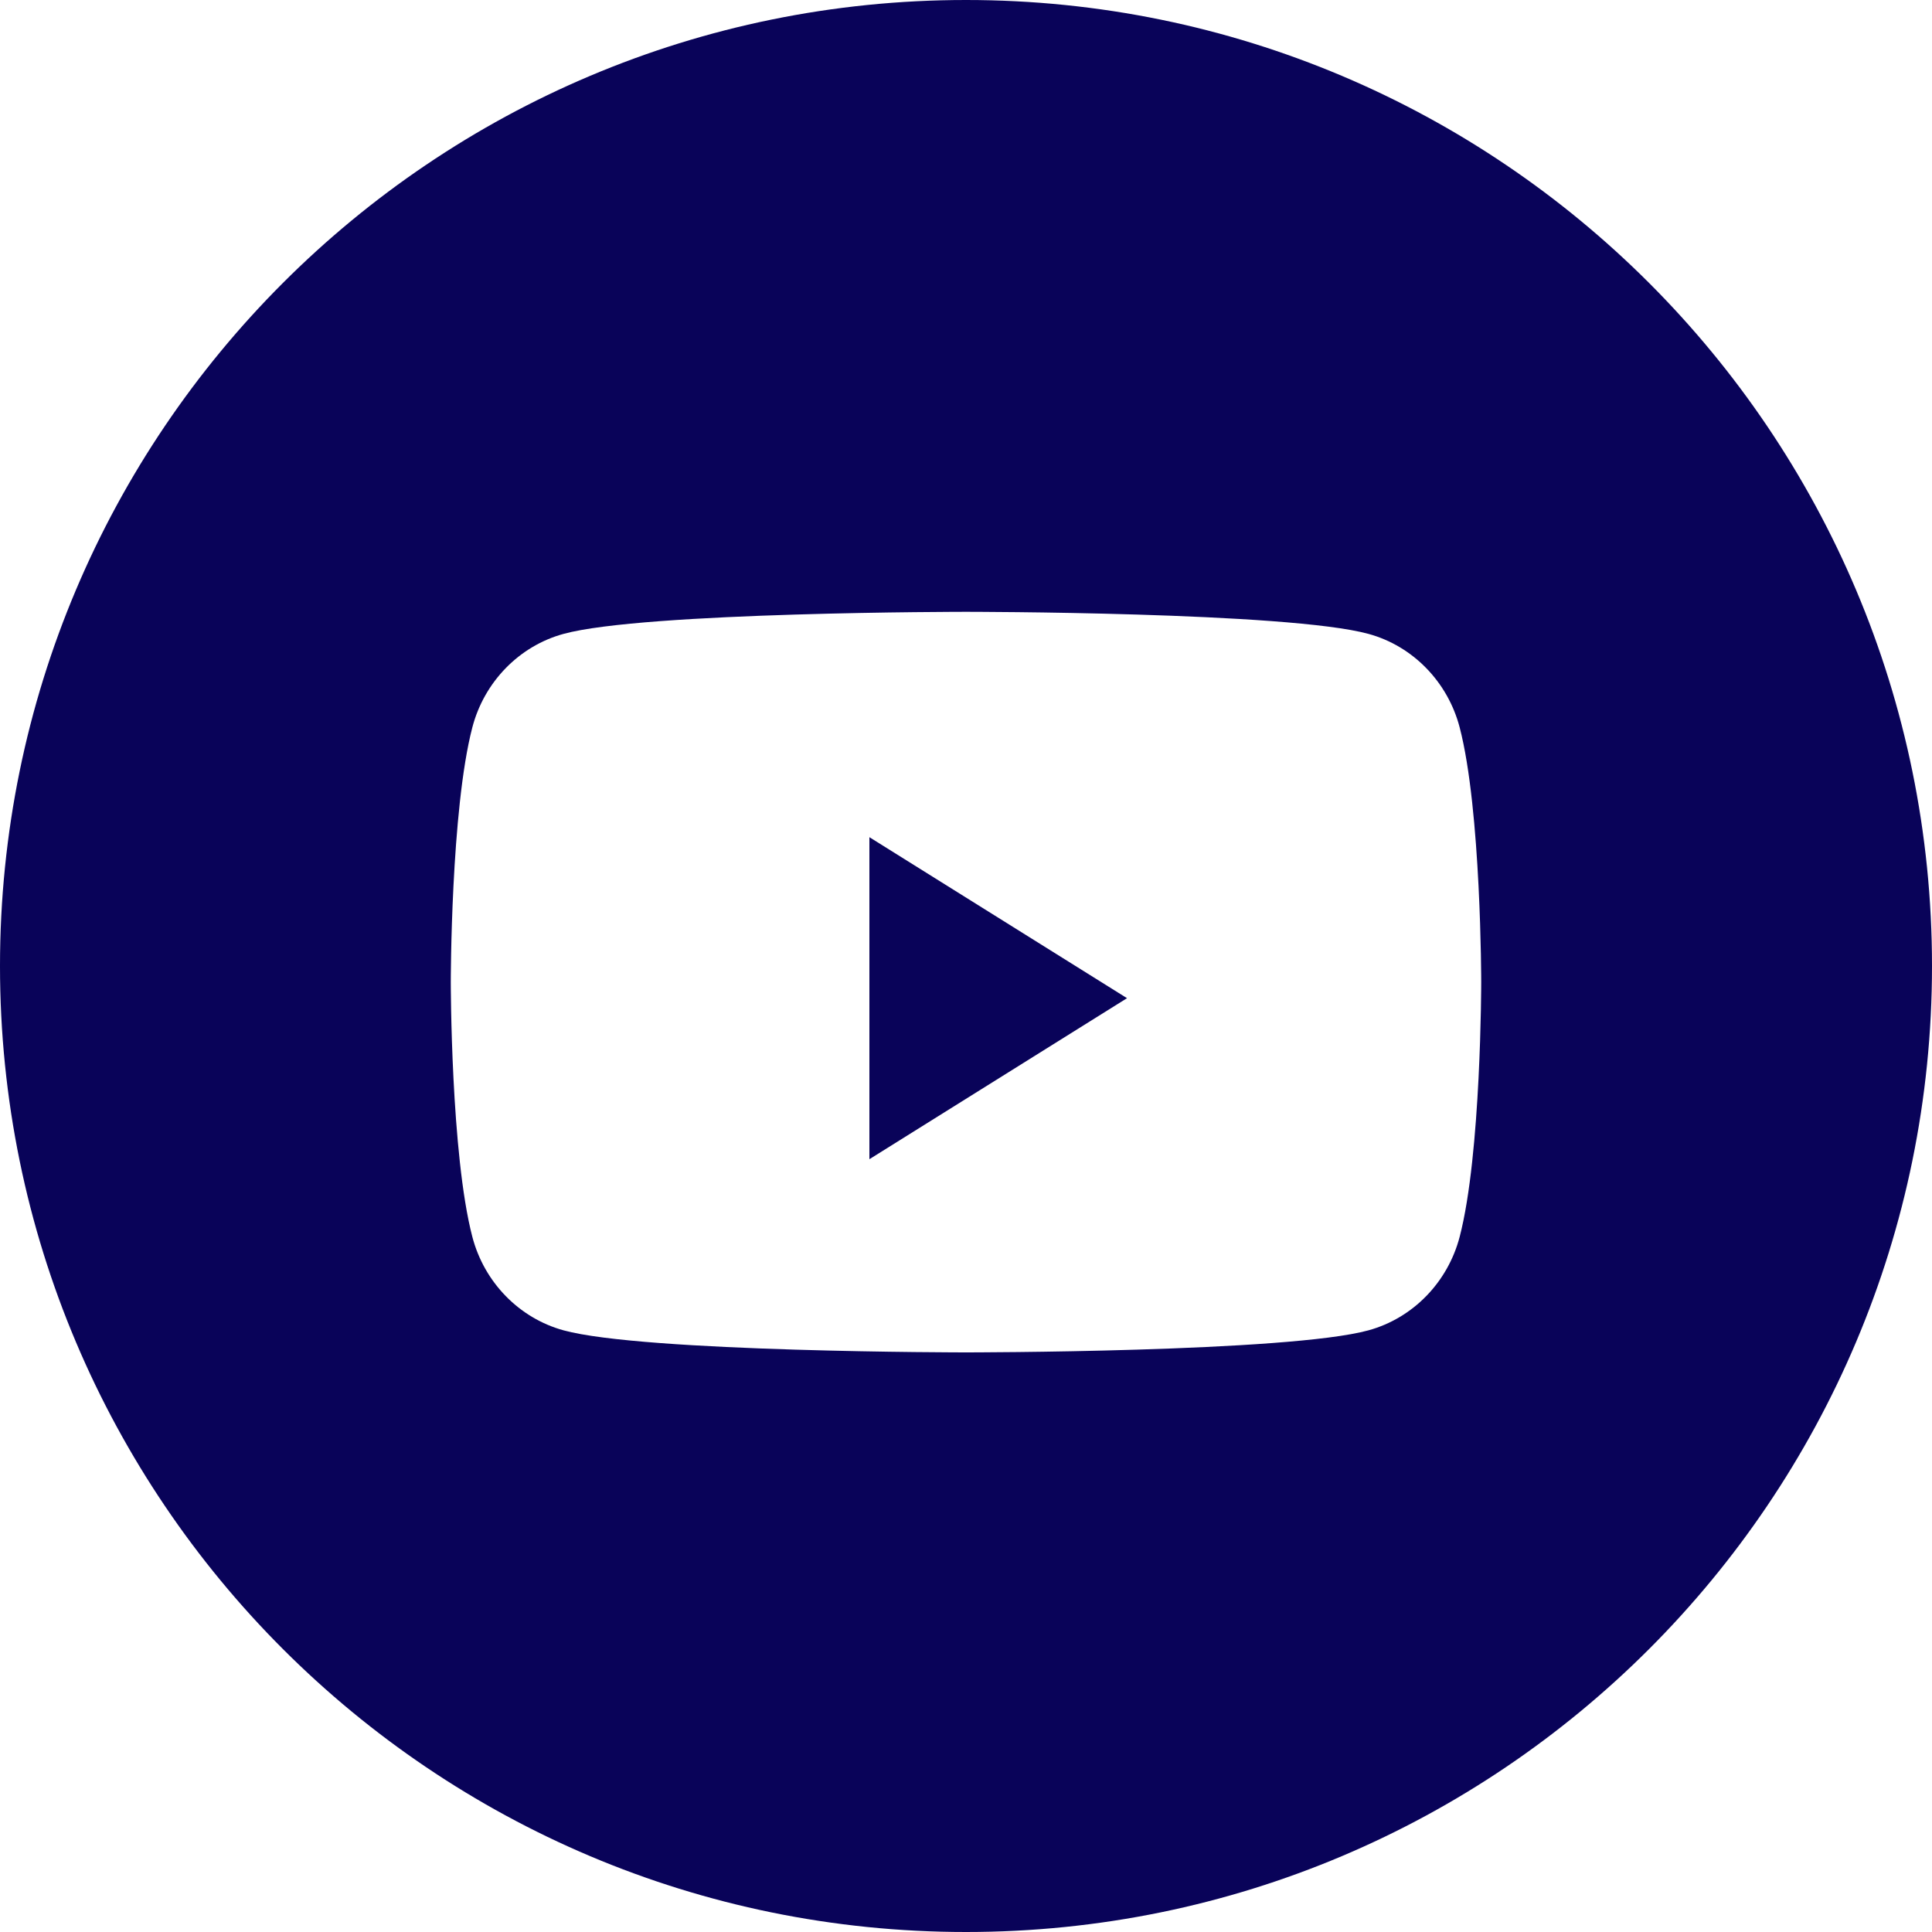 <?xml version="1.0" encoding="UTF-8"?> <svg xmlns="http://www.w3.org/2000/svg" width="55" height="55" viewBox="0 0 55 55" fill="none"> <path fill-rule="evenodd" clip-rule="evenodd" d="M27.5 0C12.312 0 0 12.312 0 27.5C0 42.688 12.312 55 27.5 55C42.688 55 55 42.688 55 27.5C55 12.312 42.688 0 27.5 0ZM38.96 18.046C40.222 18.392 41.216 19.413 41.554 20.709C42.167 23.058 42.167 27.958 42.167 27.958C42.167 27.958 42.167 32.859 41.554 35.208C41.216 36.504 40.222 37.524 38.96 37.871C36.673 38.5 27.5 38.5 27.5 38.5C27.5 38.5 18.327 38.5 16.04 37.871C14.778 37.524 13.784 36.504 13.446 35.208C12.833 32.859 12.833 27.958 12.833 27.958C12.833 27.958 12.833 23.058 13.446 20.709C13.784 19.413 14.778 18.392 16.04 18.046C18.327 17.417 27.5 17.417 27.5 17.417C27.5 17.417 36.673 17.417 38.96 18.046Z" fill="#090359"></path> <path d="M24.75 33V23.833L32.084 28.416L24.75 33Z" fill="#090359"></path> </svg> 